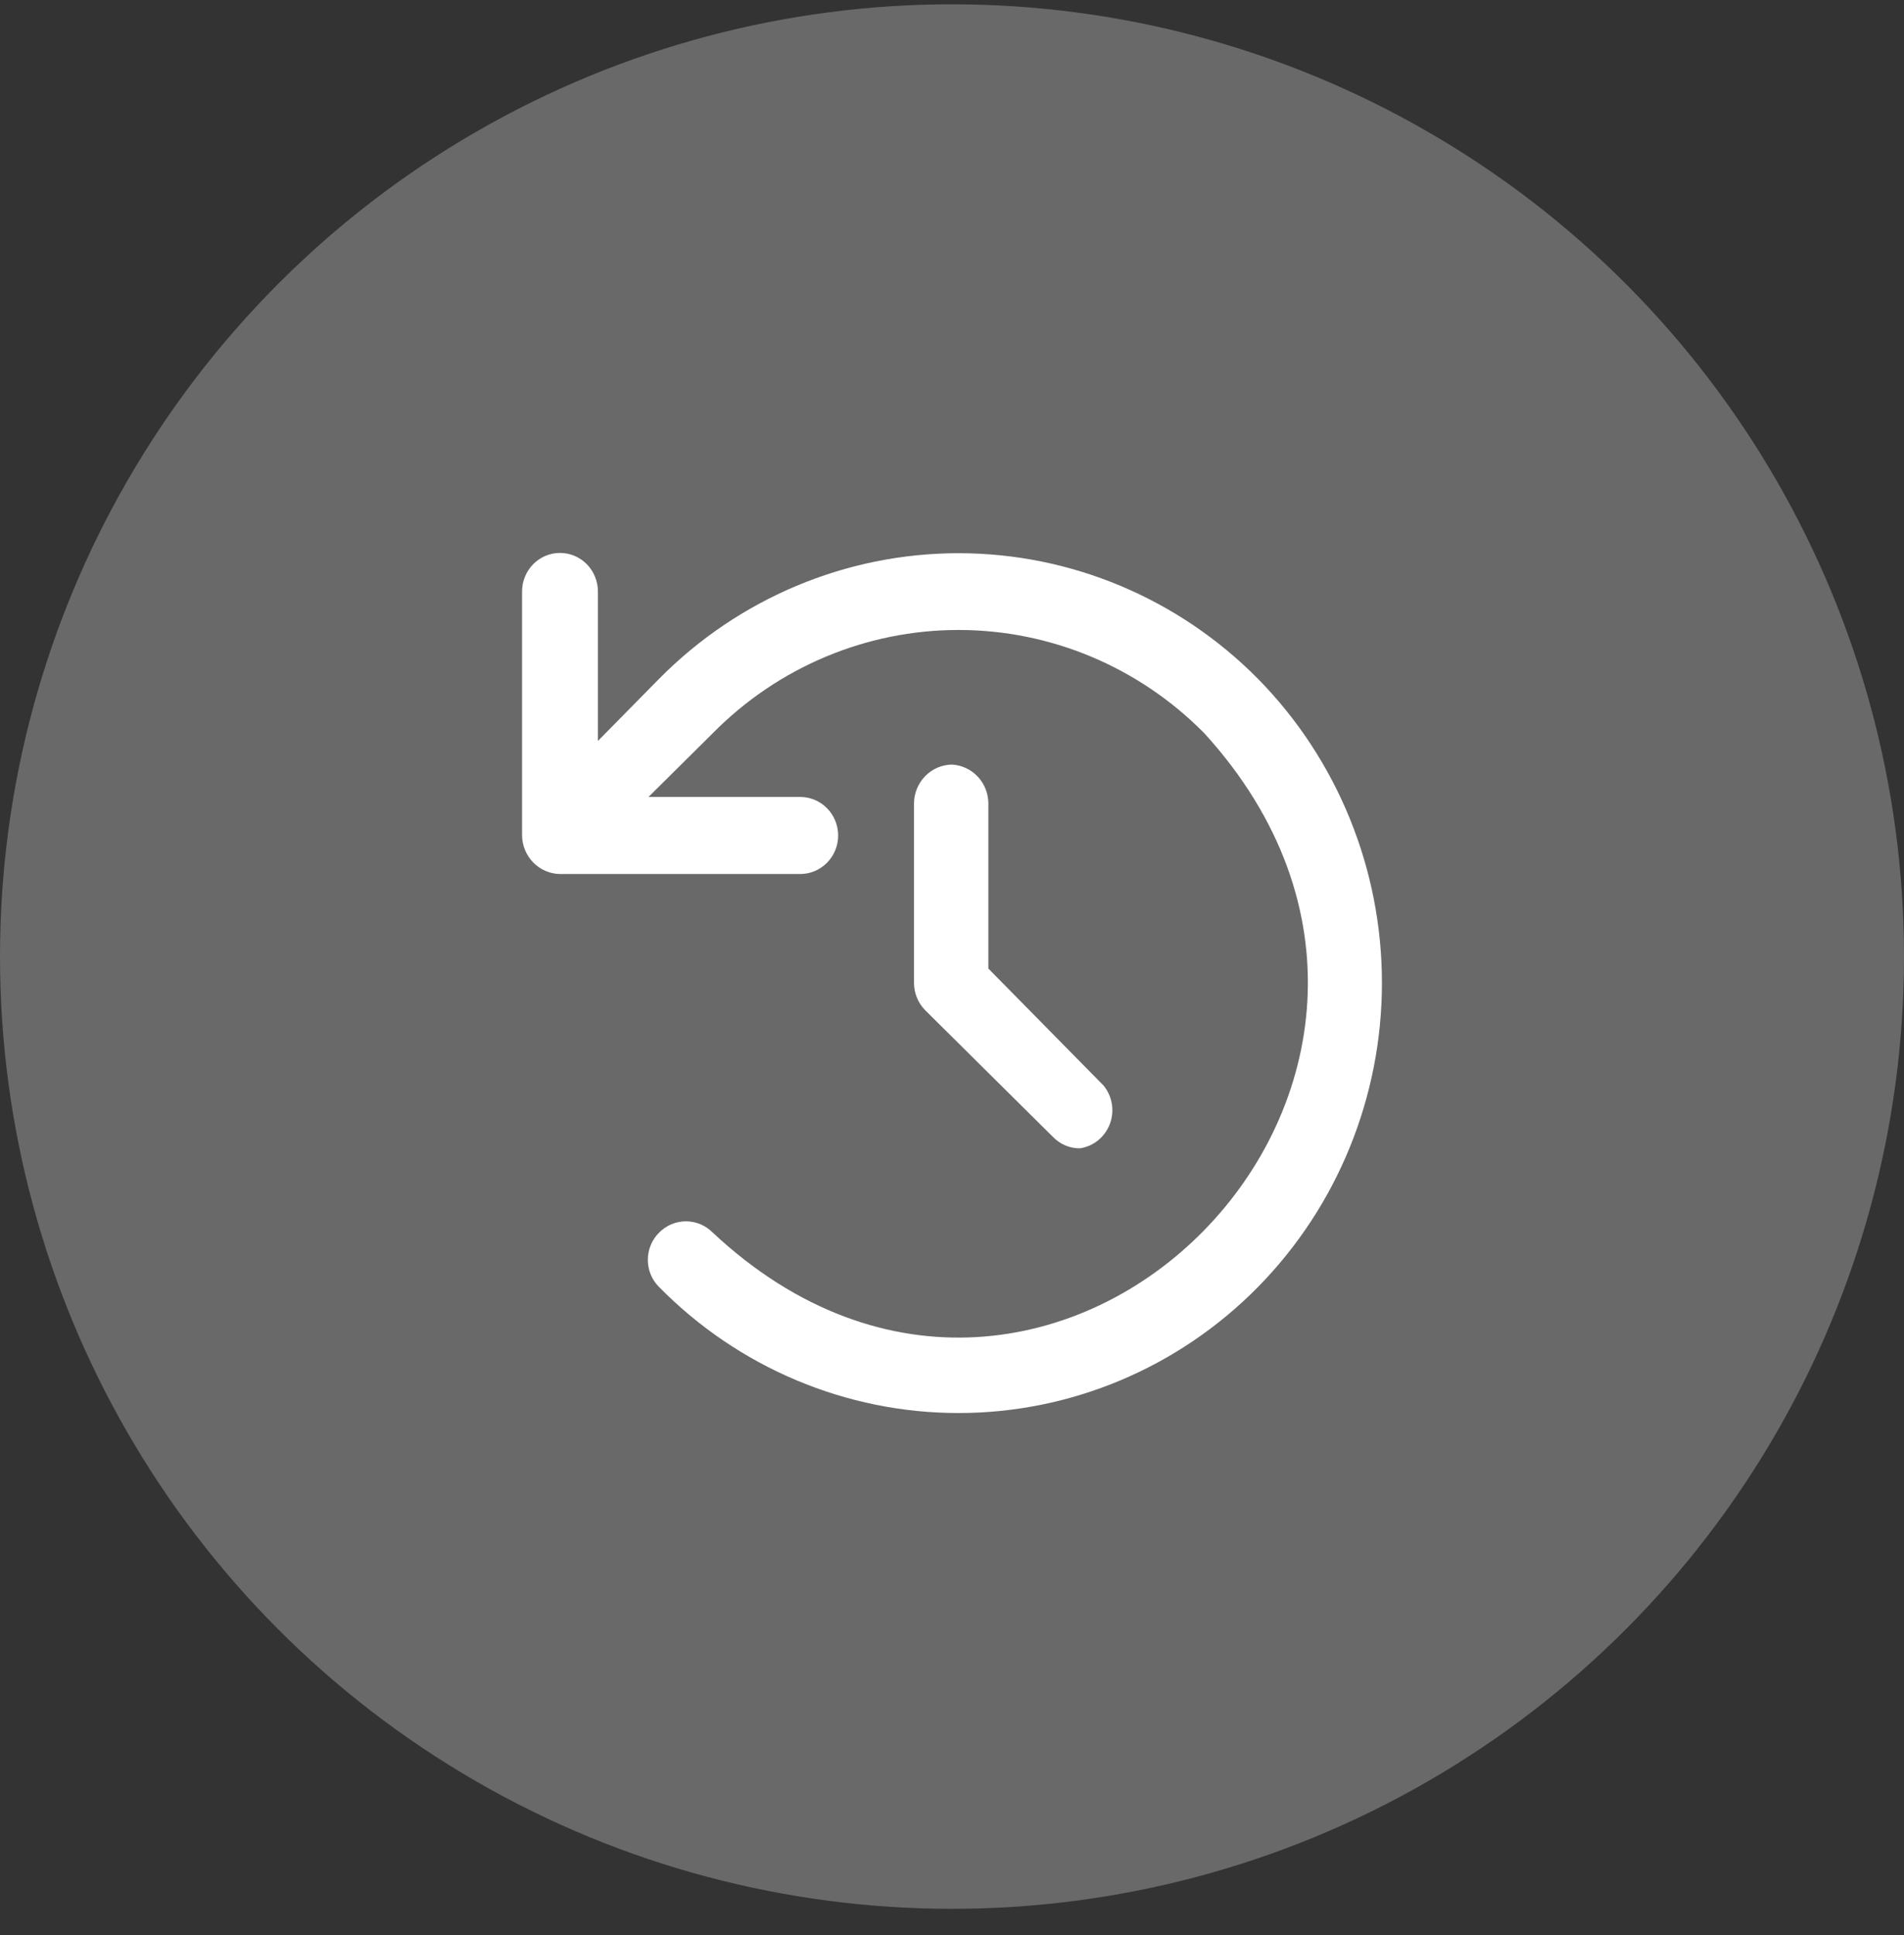 <svg width="62" height="63" viewBox="0 0 62 63" fill="none" xmlns="http://www.w3.org/2000/svg">
<rect x="0" y="0" width="62" height="63" fill="#333333" stroke="none"/>
<circle cx="31" cy="31.14" r="31" fill="#696969"/>
<path d="M40.962 22.097C38.372 19.479 34.867 18.009 31.212 18.009C27.558 18.009 24.052 19.479 21.463 22.097L19.47 24.121V19.254C19.47 18.922 19.34 18.603 19.108 18.367C18.877 18.132 18.563 18 18.235 18C17.908 18 17.593 18.132 17.362 18.367C17.13 18.603 17 18.922 17 19.254V27.182C17 27.516 17.13 27.837 17.361 28.075C17.592 28.312 17.906 28.448 18.235 28.453H26.058C26.385 28.453 26.699 28.32 26.931 28.085C27.163 27.85 27.293 27.531 27.293 27.198C27.293 26.866 27.163 26.547 26.931 26.311C26.699 26.076 26.385 25.944 26.058 25.944H21.117L23.209 23.87C25.333 21.717 28.211 20.508 31.212 20.508C34.213 20.508 37.092 21.717 39.216 23.87C49.41 35.059 34.276 50.478 23.209 40.126C22.977 39.891 22.663 39.759 22.336 39.759C22.009 39.759 21.695 39.891 21.463 40.126C21.346 40.242 21.254 40.379 21.191 40.532C21.127 40.684 21.095 40.847 21.095 41.013C21.095 41.178 21.127 41.341 21.191 41.494C21.254 41.646 21.346 41.784 21.463 41.899C24.049 44.525 27.556 46 31.212 46C34.869 46 38.376 44.525 40.962 41.899C43.547 39.273 45 35.712 45 31.998C45 28.285 43.547 24.723 40.962 22.097Z" fill="white"/>
<path d="M30.998 24.89C30.672 24.895 30.36 25.028 30.13 25.263C29.899 25.497 29.767 25.813 29.763 26.145V31.998C29.763 32.331 29.894 32.65 30.125 32.885L34.292 37.016C34.406 37.133 34.542 37.226 34.692 37.289C34.842 37.352 35.002 37.384 35.165 37.383C35.382 37.351 35.586 37.261 35.758 37.122C35.929 36.983 36.06 36.801 36.139 36.593C36.218 36.385 36.241 36.16 36.206 35.941C36.171 35.721 36.078 35.515 35.939 35.343L32.184 31.53V26.145C32.18 25.822 32.056 25.512 31.835 25.279C31.615 25.047 31.316 24.907 30.998 24.89Z" fill="white"/>
</svg>
